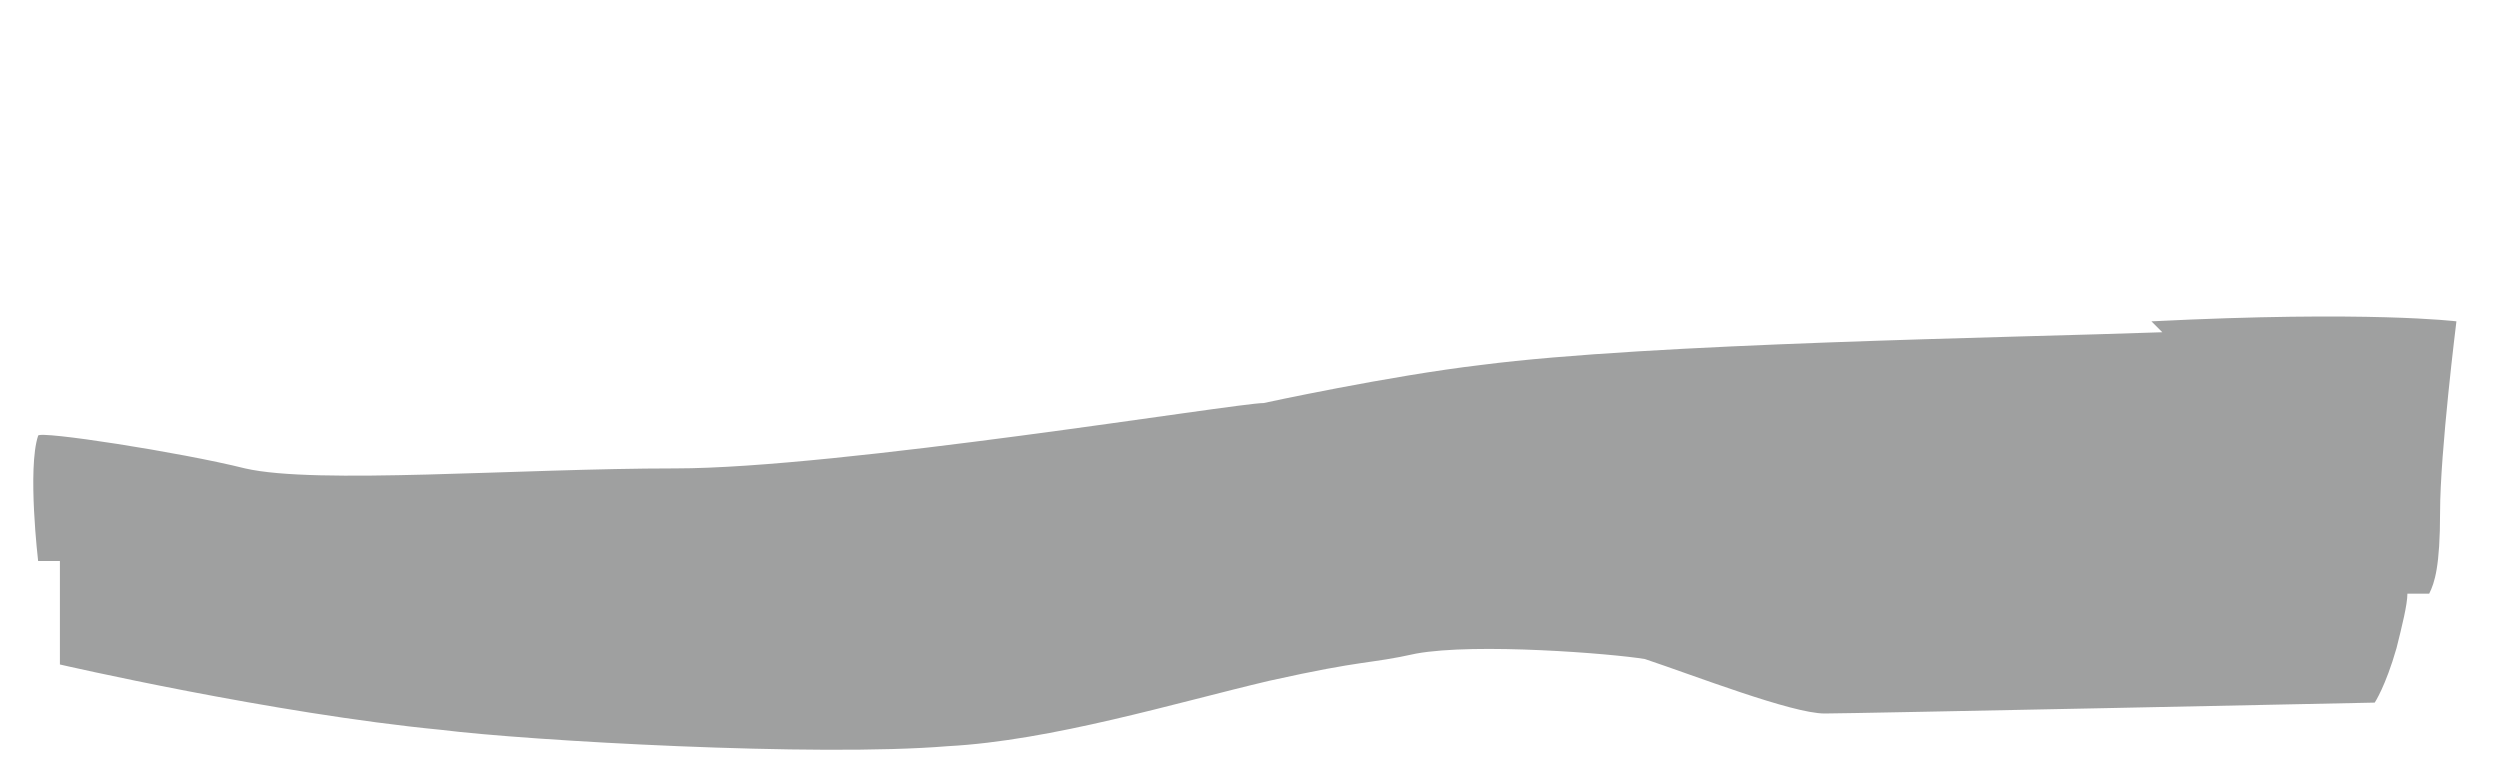 <svg viewBox="0 0 45.9 14.3" version="1.1" xmlns="http://www.w3.org/2000/svg" data-name="レイヤー_1" id="_レイヤー_1">
  
  <defs>
    <style>
      .st0 {
        fill: #9fa0a0;
      }
    </style>
  </defs>
  <path d="M39.7,6.1c-2.8.1-9.4.2-12.5.6-1.7.2-4,.7-4,.7-.5,0-7.8,1.2-10.8,1.2-2.9,0-6.6.3-7.9,0-1.2-.3-3.8-.7-3.8-.6-.2.6,0,2.3,0,2.3,0,0,.1,0,.4,0h0c0,.1,0,1.9,0,1.9,0,0,3.9.9,7,1.2,1.6.2,6.9.5,9.3.3,1.9-.1,4.2-.8,5.9-1.2,1.8-.4,1.8-.3,2.7-.5,1.1-.2,3.6,0,4.2.1.9.3,2.7,1,3.3,1,.5,0,10.1-.2,10.1-.2,0,0,.2-.3.4-1,.1-.4.2-.8.2-1,.2,0,.4,0,.4,0,.1-.2.2-.5.2-1.5,0-1.1.3-3.5.3-3.5,0,0-1.6-.2-5.6,0" class="st0"></path>
</svg>